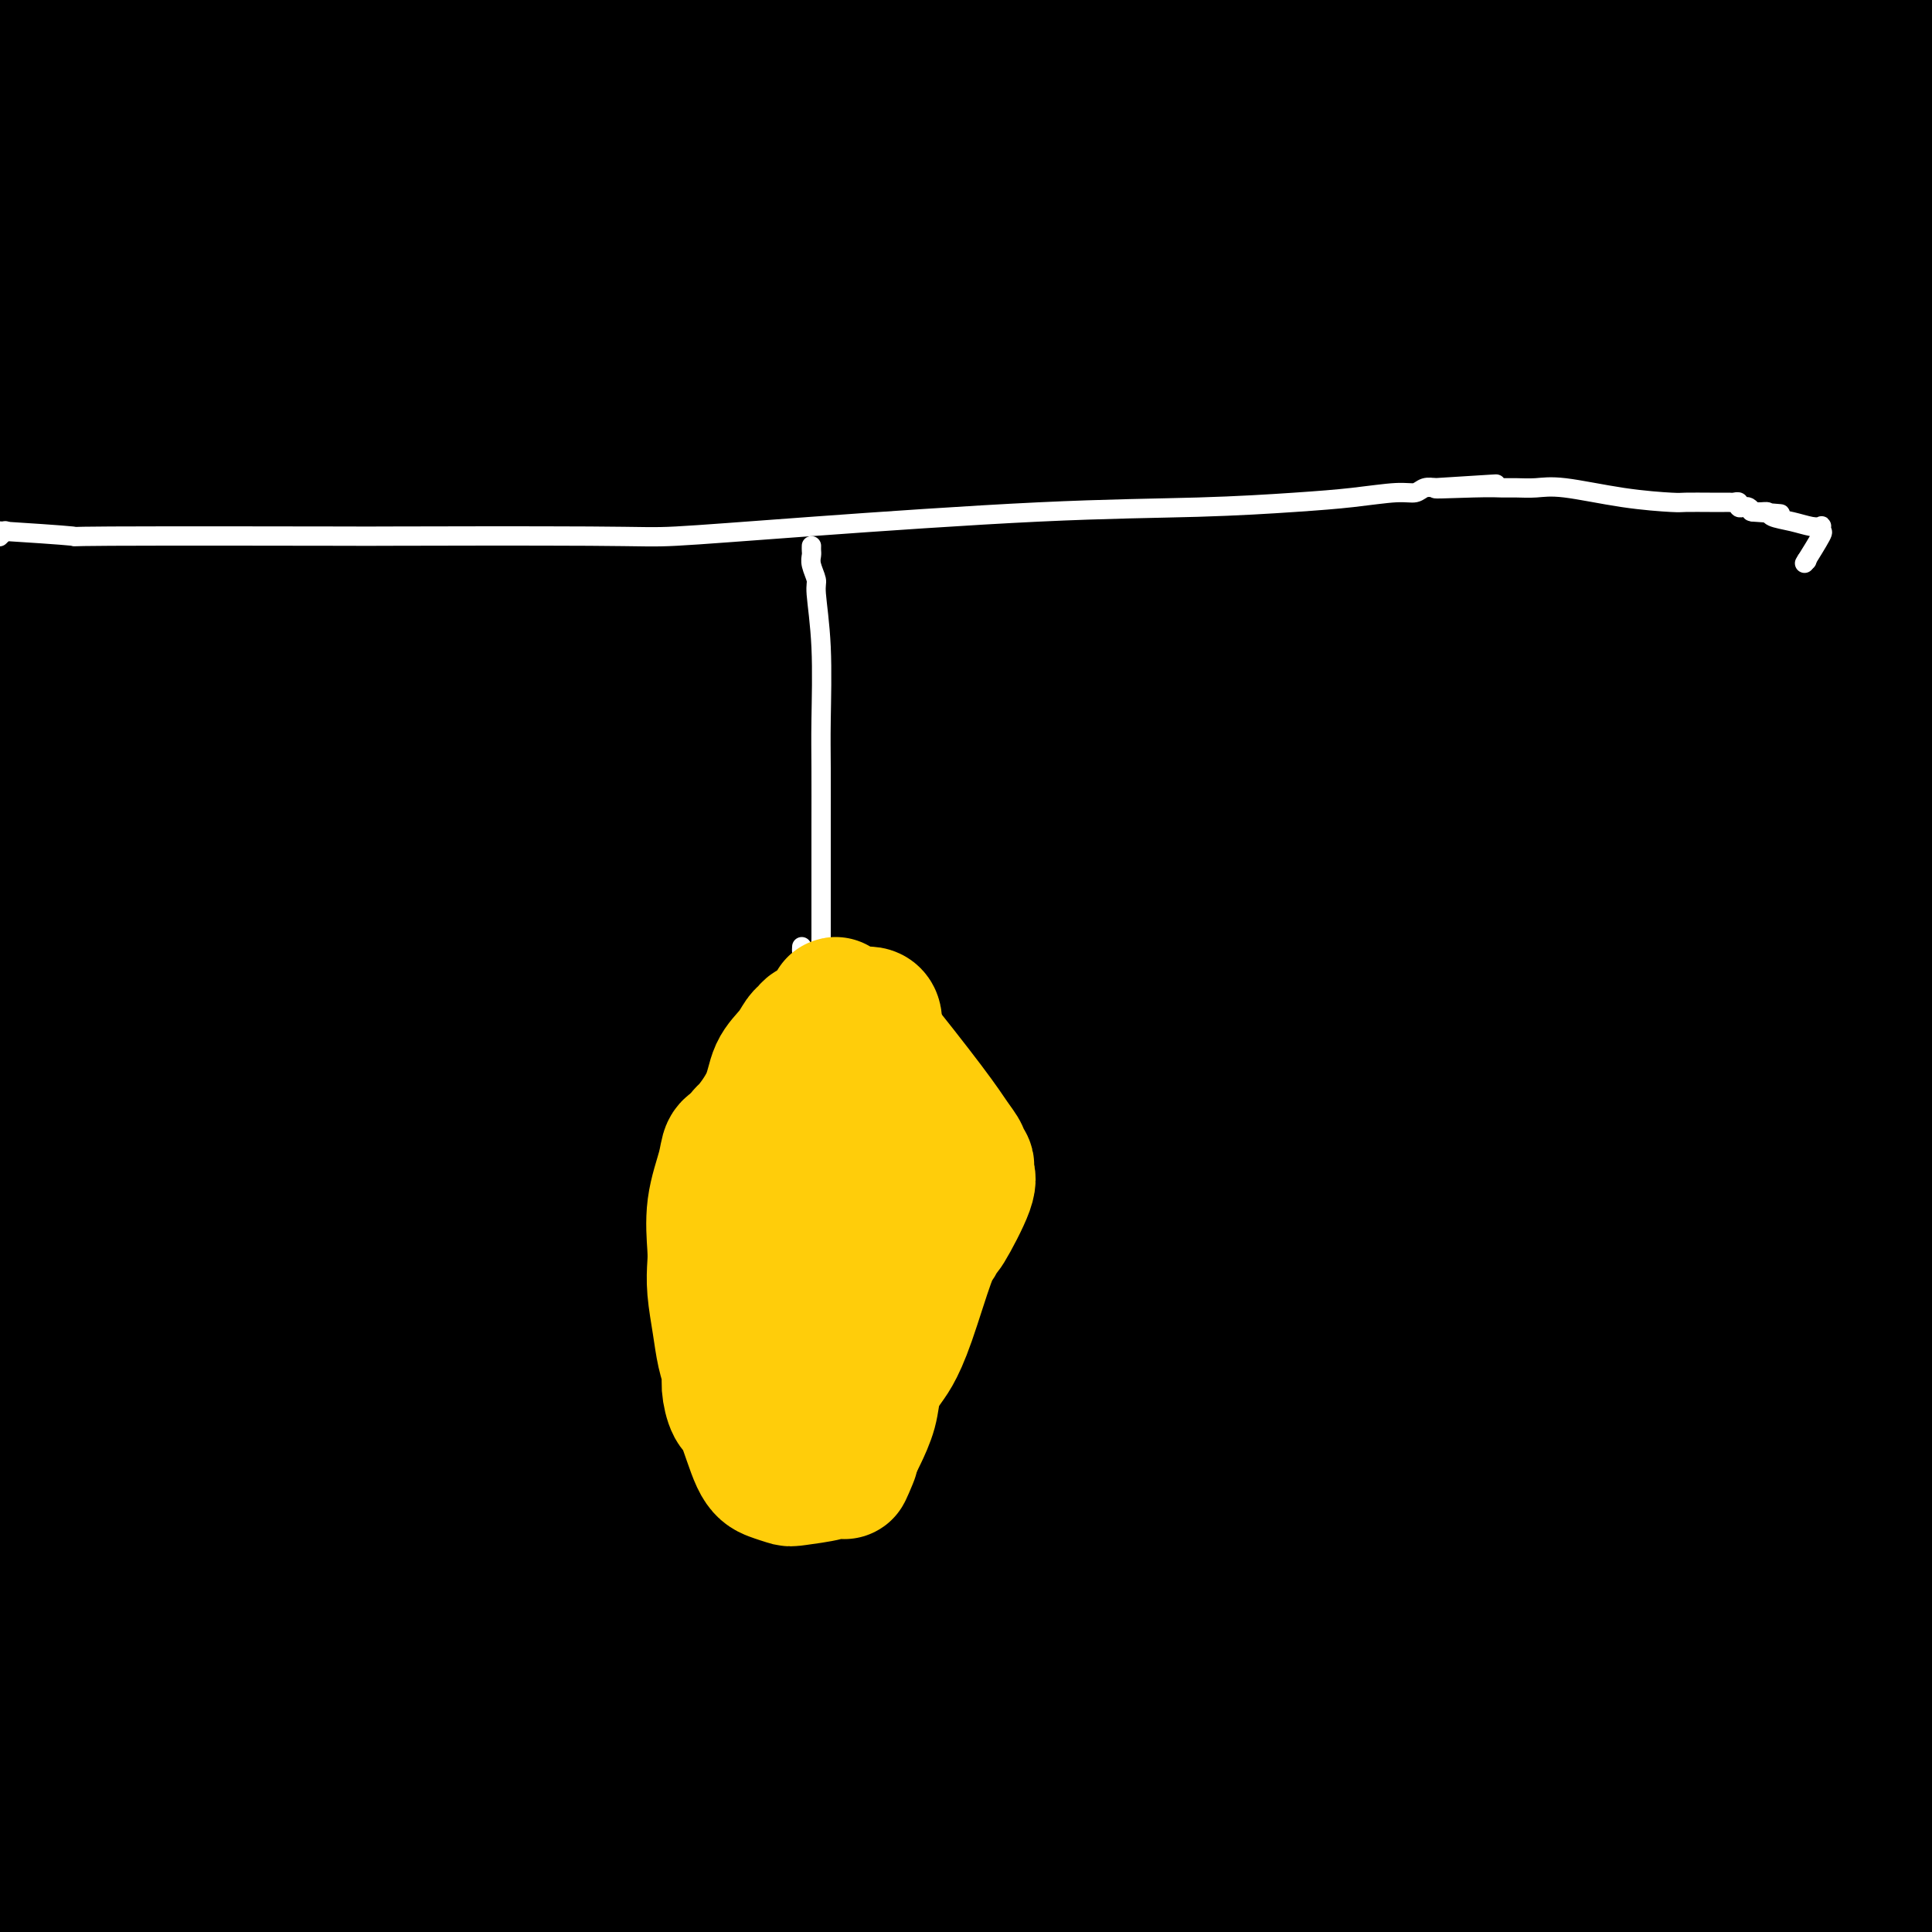 <svg viewBox='0 0 400 400' version='1.1' xmlns='http://www.w3.org/2000/svg' xmlns:xlink='http://www.w3.org/1999/xlink'><rect x="0" y="0" width="400" height="400" fill="#808080" stroke="none"/><g fill='none' stroke='#000000' stroke-width='4' stroke-linecap='round' stroke-linejoin='round'><path d='M2,135c0.333,0.000 0.666,0.000 1,0c0.334,-0.000 0.668,-0.000 1,0c0.332,0.000 0.661,0.000 1,0c0.339,-0.000 0.687,-0.000 1,0c0.313,0.000 0.592,0.000 1,0c0.408,-0.000 0.945,-0.000 2,0c1.055,0.000 2.628,0.000 4,0c1.372,-0.000 2.543,-0.000 4,0c1.457,0.000 3.202,0.000 5,0c1.798,-0.000 3.651,-0.000 5,0c1.349,0.000 2.196,0.000 4,0c1.804,-0.000 4.565,-0.000 9,0c4.435,0.000 10.544,0.000 14,0c3.456,-0.000 4.258,-0.000 8,0c3.742,0.000 10.422,0.001 16,0c5.578,-0.001 10.053,-0.003 14,0c3.947,0.003 7.367,0.012 13,0c5.633,-0.012 13.479,-0.044 17,0c3.521,0.044 2.717,0.166 6,0c3.283,-0.166 10.652,-0.619 15,-1c4.348,-0.381 5.674,-0.691 7,-1'/><path d='M150,133c24.222,-0.309 10.776,-0.082 10,0c-0.776,0.082 11.118,0.019 17,0c5.882,-0.019 5.754,0.007 7,0c1.246,-0.007 3.868,-0.047 5,0c1.132,0.047 0.774,0.182 4,0c3.226,-0.182 10.036,-0.680 15,-1c4.964,-0.320 8.081,-0.463 13,-1c4.919,-0.537 11.639,-1.467 17,-2c5.361,-0.533 9.363,-0.668 12,-1c2.637,-0.332 3.908,-0.859 5,-1c1.092,-0.141 2.004,0.106 5,0c2.996,-0.106 8.078,-0.564 11,-1c2.922,-0.436 3.686,-0.849 5,-1c1.314,-0.151 3.177,-0.041 4,0c0.823,0.041 0.606,0.011 1,0c0.394,-0.011 1.398,-0.003 2,0c0.602,0.003 0.801,0.002 1,0'/><path d='M284,125c14.197,-1.238 4.188,-0.332 1,0c-3.188,0.332 0.445,0.090 3,0c2.555,-0.090 4.030,-0.028 5,0c0.970,0.028 1.433,0.021 2,0c0.567,-0.021 1.237,-0.058 2,0c0.763,0.058 1.617,0.211 3,0c1.383,-0.211 3.294,-0.786 5,-1c1.706,-0.214 3.207,-0.068 5,0c1.793,0.068 3.876,0.059 5,0c1.124,-0.059 1.287,-0.167 2,0c0.713,0.167 1.976,0.608 3,1c1.024,0.392 1.811,0.735 4,1c2.189,0.265 5.782,0.453 8,1c2.218,0.547 3.060,1.452 4,2c0.940,0.548 1.977,0.738 3,1c1.023,0.262 2.030,0.595 3,1c0.970,0.405 1.901,0.882 3,1c1.099,0.118 2.367,-0.123 4,0c1.633,0.123 3.632,0.610 5,1c1.368,0.390 2.105,0.683 3,1c0.895,0.317 1.947,0.659 3,1'/><path d='M360,135c7.311,1.714 3.088,0.498 2,0c-1.088,-0.498 0.959,-0.278 2,0c1.041,0.278 1.077,0.614 2,1c0.923,0.386 2.734,0.822 4,1c1.266,0.178 1.988,0.100 3,0c1.012,-0.100 2.312,-0.220 3,0c0.688,0.220 0.762,0.781 1,1c0.238,0.219 0.641,0.097 1,0c0.359,-0.097 0.674,-0.170 1,0c0.326,0.170 0.663,0.581 1,1c0.337,0.419 0.672,0.844 1,1c0.328,0.156 0.648,0.042 1,0c0.352,-0.042 0.737,-0.011 1,0c0.263,0.011 0.403,0.003 1,0c0.597,-0.003 1.651,-0.001 2,0c0.349,0.001 -0.008,0.000 0,0c0.008,-0.000 0.381,-0.000 1,0c0.619,0.000 1.486,0.000 2,0c0.514,-0.000 0.677,-0.000 1,0c0.323,0.000 0.807,0.000 1,0c0.193,-0.000 0.097,-0.000 0,0'/><path d='M391,140c5.204,0.774 2.715,0.207 2,0c-0.715,-0.207 0.344,-0.056 1,0c0.656,0.056 0.907,0.015 1,0c0.093,-0.015 0.026,-0.004 0,0c-0.026,0.004 -0.013,0.002 0,0'/><path d='M143,135c-0.002,0.544 -0.004,1.087 0,1c0.004,-0.087 0.015,-0.805 0,0c-0.015,0.805 -0.057,3.134 0,4c0.057,0.866 0.211,0.269 0,1c-0.211,0.731 -0.789,2.790 -1,4c-0.211,1.210 -0.057,1.570 0,2c0.057,0.430 0.015,0.930 0,2c-0.015,1.070 -0.004,2.708 0,4c0.004,1.292 0.001,2.237 0,3c-0.001,0.763 0.001,1.346 0,2c-0.001,0.654 -0.003,1.381 0,2c0.003,0.619 0.011,1.132 0,2c-0.011,0.868 -0.042,2.092 0,3c0.042,0.908 0.155,1.501 0,2c-0.155,0.499 -0.580,0.904 -1,2c-0.420,1.096 -0.834,2.885 -1,4c-0.166,1.115 -0.083,1.558 0,2'/><path d='M140,175c-0.464,6.399 -0.125,2.397 0,1c0.125,-1.397 0.034,-0.190 0,1c-0.034,1.190 -0.013,2.361 0,3c0.013,0.639 0.018,0.744 0,1c-0.018,0.256 -0.057,0.663 0,1c0.057,0.337 0.211,0.605 0,1c-0.211,0.395 -0.788,0.919 -1,1c-0.212,0.081 -0.061,-0.280 0,0c0.061,0.280 0.030,1.200 0,2c-0.030,0.800 -0.061,1.480 0,2c0.061,0.520 0.212,0.882 0,1c-0.212,0.118 -0.789,-0.007 -1,0c-0.211,0.007 -0.057,0.146 0,0c0.057,-0.146 0.015,-0.578 0,-1c-0.015,-0.422 -0.004,-0.835 0,-1c0.004,-0.165 0.002,-0.083 0,0'/></g>
<g fill='none' stroke='#000000' stroke-width='28' stroke-linecap='round' stroke-linejoin='round'><path d='M335,307c-0.622,-1.641 -1.244,-3.282 -2,-4c-0.756,-0.718 -1.647,-0.514 -2,-1c-0.353,-0.486 -0.169,-1.662 -3,-1c-2.831,0.662 -8.677,3.162 -10,4c-1.323,0.838 1.878,0.013 -12,7c-13.878,6.987 -44.834,21.785 -75,34c-30.166,12.215 -59.542,21.848 -85,28c-25.458,6.152 -46.998,8.822 -62,10c-15.002,1.178 -23.465,0.863 -31,1c-7.535,0.137 -14.143,0.724 -14,0c0.143,-0.724 7.038,-2.761 -1,0c-8.038,2.761 -31.010,10.320 15,-6c46.010,-16.320 161.003,-56.520 244,-88c82.997,-31.480 133.999,-54.240 185,-77'/><path d='M64,329c13.500,-5.167 27.000,-10.333 0,0c-27.000,10.333 -94.500,36.167 -162,62'/><path d='M200,118c-11.000,10.167 -22.000,20.333 0,0c22.000,-20.333 77.000,-71.167 132,-122'/><path d='M284,18c25.583,-19.250 51.167,-38.500 0,0c-51.167,38.500 -179.083,134.750 -307,231'/><path d='M23,244c-13.709,9.936 -27.418,19.871 0,0c27.418,-19.871 95.964,-69.550 125,-91c29.036,-21.450 18.562,-14.673 16,-15c-2.562,-0.327 2.787,-7.758 -27,6c-29.787,13.758 -94.712,48.704 -120,62c-25.288,13.296 -10.939,4.942 -10,13c0.939,8.058 -11.530,32.529 -24,57'/><path d='M49,271c-21.391,10.370 -42.782,20.740 0,0c42.782,-20.740 149.738,-72.589 191,-94c41.262,-21.411 16.830,-12.384 8,-9c-8.830,3.384 -2.057,1.123 -2,0c0.057,-1.123 -6.600,-1.110 -51,37c-44.400,38.110 -126.543,114.317 -168,156c-41.457,41.683 -42.229,48.841 -43,56'/><path d='M58,333c-0.583,0.506 -1.167,1.012 0,0c1.167,-1.012 4.083,-3.542 -1,-4c-5.083,-0.458 -18.167,1.155 -31,10c-12.833,8.845 -25.417,24.923 -38,41'/><path d='M118,337c-12.644,6.950 -25.288,13.900 0,0c25.288,-13.900 88.509,-48.649 114,-65c25.491,-16.351 13.254,-14.304 8,-15c-5.254,-0.696 -3.523,-4.134 -16,-2c-12.477,2.134 -39.162,9.840 -53,18c-13.838,8.160 -14.828,16.772 -17,23c-2.172,6.228 -5.527,10.071 -7,11c-1.473,0.929 -1.063,-1.054 -2,-3c-0.937,-1.946 -3.222,-3.853 14,-24c17.222,-20.147 53.949,-58.533 71,-76c17.051,-17.467 14.424,-14.013 1,-17c-13.424,-2.987 -37.647,-12.414 -58,-15c-20.353,-2.586 -36.837,1.668 -51,7c-14.163,5.332 -26.005,11.743 -49,27c-22.995,15.257 -57.141,39.359 -72,49c-14.859,9.641 -10.429,4.820 -6,0'/><path d='M2,240c-18.897,11.564 -37.795,23.129 0,0c37.795,-23.129 132.281,-80.951 173,-104c40.719,-23.049 27.670,-11.326 24,-9c-3.670,2.326 2.039,-4.745 -7,5c-9.039,9.745 -32.825,36.306 -47,57c-14.175,20.694 -18.740,35.521 -22,44c-3.260,8.479 -5.214,10.608 -7,12c-1.786,1.392 -3.406,2.045 0,1c3.406,-1.045 11.836,-3.788 29,-9c17.164,-5.212 43.063,-12.894 57,-17c13.937,-4.106 15.911,-4.637 1,-1c-14.911,3.637 -46.707,11.441 -76,25c-29.293,13.559 -56.084,32.874 -83,54c-26.916,21.126 -53.958,44.063 -81,67'/><path d='M1,344c-7.835,2.011 -15.670,4.022 0,0c15.670,-4.022 54.844,-14.076 71,-18c16.156,-3.924 9.295,-1.718 7,0c-2.295,1.718 -0.024,2.949 1,3c1.024,0.051 0.801,-1.077 0,-3c-0.801,-1.923 -2.182,-4.642 -2,-5c0.182,-0.358 1.925,1.646 -3,-6c-4.925,-7.646 -16.518,-24.943 -22,-31c-5.482,-6.057 -4.852,-0.873 -14,-21c-9.148,-20.127 -28.074,-65.563 -47,-111'/><path d='M7,304c-0.533,-8.844 -1.067,-17.689 0,0c1.067,17.689 3.733,61.911 5,91c1.267,29.089 1.133,43.044 1,57'/><path d='M6,153c-1.298,-7.321 -2.595,-14.643 0,0c2.595,14.643 9.083,51.250 12,91c2.917,39.750 2.262,82.643 0,115c-2.262,32.357 -6.131,54.179 -10,76'/><path d='M15,78c-0.403,0.377 -0.806,0.754 0,0c0.806,-0.754 2.821,-2.638 4,-2c1.179,0.638 1.522,3.800 1,0c-0.522,-3.800 -1.910,-14.562 2,18c3.910,32.562 13.117,108.446 17,170c3.883,61.554 2.441,108.777 1,156'/><path d='M0,188c-2.101,-8.214 -4.202,-16.429 0,0c4.202,16.429 14.708,57.500 22,98c7.292,40.500 11.369,80.429 13,110c1.631,29.571 0.815,48.786 0,68'/><path d='M4,23c-0.168,0.370 -0.336,0.741 0,0c0.336,-0.741 1.177,-2.593 2,-5c0.823,-2.407 1.629,-5.370 2,-7c0.371,-1.630 0.309,-1.929 0,-1c-0.309,0.929 -0.864,3.085 -2,1c-1.136,-2.085 -2.851,-8.409 -4,12c-1.149,20.409 -1.731,67.553 -2,103c-0.269,35.447 -0.226,59.197 0,89c0.226,29.803 0.636,65.658 0,93c-0.636,27.342 -2.318,46.171 -4,65'/><path d='M3,327c-0.312,-1.863 -0.624,-3.727 0,0c0.624,3.727 2.183,13.043 3,24c0.817,10.957 0.893,23.555 1,30c0.107,6.445 0.247,6.736 0,4c-0.247,-2.736 -0.880,-8.499 -1,-6c-0.120,2.499 0.272,13.261 -2,-10c-2.272,-23.261 -7.207,-80.544 -3,-140c4.207,-59.456 17.556,-121.084 25,-160c7.444,-38.916 8.984,-55.119 10,-68c1.016,-12.881 1.508,-22.441 2,-32'/><path d='M39,149c-0.566,-10.607 -1.132,-21.213 0,0c1.132,21.213 3.961,74.247 5,109c1.039,34.753 0.288,51.227 0,65c-0.288,13.773 -0.114,24.845 0,30c0.114,5.155 0.169,4.392 0,4c-0.169,-0.392 -0.561,-0.414 -1,-1c-0.439,-0.586 -0.926,-1.735 -3,-9c-2.074,-7.265 -5.735,-20.647 -14,-54c-8.265,-33.353 -21.132,-86.676 -34,-140'/><path d='M40,216c-0.004,-1.077 -0.008,-2.154 0,0c0.008,2.154 0.026,7.538 0,23c-0.026,15.462 -0.098,41.001 0,51c0.098,9.999 0.366,4.458 0,6c-0.366,1.542 -1.365,10.166 -2,14c-0.635,3.834 -0.904,2.878 -1,2c-0.096,-0.878 -0.017,-1.677 0,-4c0.017,-2.323 -0.026,-6.169 0,-11c0.026,-4.831 0.122,-10.647 -6,-37c-6.122,-26.353 -18.464,-73.244 -25,-109c-6.536,-35.756 -7.268,-60.378 -8,-85'/><path d='M24,176c-1.601,-12.565 -3.202,-25.131 0,0c3.202,25.131 11.208,87.958 16,132c4.792,44.042 6.369,69.298 8,88c1.631,18.702 3.315,30.851 5,43'/><path d='M21,254c1.029,10.016 2.059,20.032 0,0c-2.059,-20.032 -7.206,-70.111 -9,-105c-1.794,-34.889 -0.233,-54.589 0,-72c0.233,-17.411 -0.860,-32.534 0,-46c0.860,-13.466 3.674,-25.276 5,-31c1.326,-5.724 1.163,-5.362 1,-5'/><path d='M11,43c0.426,-1.615 0.852,-3.230 0,0c-0.852,3.230 -2.983,11.304 -4,16c-1.017,4.696 -0.919,6.012 -1,7c-0.081,0.988 -0.341,1.646 0,0c0.341,-1.646 1.284,-5.597 2,-14c0.716,-8.403 1.205,-21.258 5,-39c3.795,-17.742 10.898,-40.371 18,-63'/><path d='M144,60c-1.289,-8.945 -2.578,-17.891 0,0c2.578,17.891 9.021,62.617 12,85c2.979,22.383 2.492,22.421 1,30c-1.492,7.579 -3.990,22.699 -8,31c-4.010,8.301 -9.534,9.781 -14,11c-4.466,1.219 -7.875,2.175 -10,3c-2.125,0.825 -2.966,1.519 -9,0c-6.034,-1.519 -17.260,-5.250 -21,-6c-3.740,-0.750 0.006,1.481 -8,-6c-8.006,-7.481 -27.765,-24.675 -40,-45c-12.235,-20.325 -16.948,-43.780 -20,-60c-3.052,-16.220 -4.443,-25.206 -5,-45c-0.557,-19.794 -0.278,-50.397 0,-81'/><path d='M193,0c-7.199,-5.840 -14.397,-11.680 0,0c14.397,11.680 50.391,40.881 68,58c17.609,17.119 16.835,22.156 17,26c0.165,3.844 1.270,6.494 2,8c0.730,1.506 1.085,1.868 0,2c-1.085,0.132 -3.610,0.035 -19,0c-15.390,-0.035 -43.643,-0.010 -86,0c-42.357,0.010 -98.816,0.003 -144,0c-45.184,-0.003 -79.092,-0.001 -113,0'/><path d='M71,30c-8.089,0.756 -16.178,1.511 0,0c16.178,-1.511 56.622,-5.289 102,-13c45.378,-7.711 95.689,-19.356 146,-31'/><path d='M111,4c-0.895,-0.260 -1.789,-0.520 0,0c1.789,0.520 6.263,1.820 13,5c6.737,3.180 15.737,8.241 64,13c48.263,4.759 135.789,9.217 201,8c65.211,-1.217 108.105,-8.108 151,-15'/><path d='M173,50c25.833,-3.750 51.667,-7.500 0,0c-51.667,7.500 -180.833,26.250 -310,45'/><path d='M120,60c-18.711,1.311 -37.422,2.622 0,0c37.422,-2.622 130.978,-9.178 192,-12c61.022,-2.822 89.511,-1.911 118,-1'/><path d='M373,48c1.738,0.804 3.476,1.607 0,0c-3.476,-1.607 -12.167,-5.625 -68,0c-55.833,5.625 -158.810,20.893 -236,30c-77.190,9.107 -128.595,12.054 -180,15'/><path d='M70,52c-8.792,0.269 -17.584,0.538 0,0c17.584,-0.538 61.544,-1.882 104,0c42.456,1.882 83.407,6.991 99,9c15.593,2.009 5.828,0.917 3,1c-2.828,0.083 1.279,1.340 2,2c0.721,0.660 -1.946,0.723 -3,1c-1.054,0.277 -0.497,0.768 -9,0c-8.503,-0.768 -26.067,-2.794 -57,-8c-30.933,-5.206 -75.233,-13.591 -109,-22c-33.767,-8.409 -56.999,-16.842 -69,-22c-12.001,-5.158 -12.769,-7.043 -14,-8c-1.231,-0.957 -2.923,-0.988 0,-2c2.923,-1.012 10.462,-3.006 18,-5'/><path d='M251,23c19.844,-6.822 39.689,-13.644 0,0c-39.689,13.644 -138.911,47.756 -214,69c-75.089,21.244 -126.044,29.622 -177,38'/><path d='M23,74c-1.200,0.200 -2.400,0.400 0,0c2.400,-0.400 8.400,-1.400 -3,0c-11.400,1.400 -40.200,5.200 -69,9'/><path d='M102,71c-12.511,4.203 -25.022,8.407 0,0c25.022,-8.407 87.577,-29.423 125,-40c37.423,-10.577 49.714,-10.715 55,-11c5.286,-0.285 3.566,-0.718 3,-1c-0.566,-0.282 0.020,-0.412 0,1c-0.020,1.412 -0.648,4.365 -2,8c-1.352,3.635 -3.429,7.950 -4,11c-0.571,3.050 0.365,4.833 1,7c0.635,2.167 0.970,4.717 2,6c1.030,1.283 2.756,1.299 2,1c-0.756,-0.299 -3.993,-0.914 -4,0c-0.007,0.914 3.214,3.359 -13,-1c-16.214,-4.359 -51.865,-15.520 -81,-24c-29.135,-8.480 -51.753,-14.280 -64,-19c-12.247,-4.720 -14.124,-8.360 -16,-12'/><path d='M128,14c-0.421,-0.528 -0.841,-1.056 0,0c0.841,1.056 2.945,3.696 5,7c2.055,3.304 4.063,7.272 11,11c6.937,3.728 18.804,7.217 26,9c7.196,1.783 9.723,1.859 14,1c4.277,-0.859 10.305,-2.654 14,-9c3.695,-6.346 5.056,-17.242 4,-24c-1.056,-6.758 -4.528,-9.379 -8,-12'/><path d='M90,11c3.654,-1.896 7.307,-3.793 0,0c-7.307,3.793 -25.575,13.274 -35,18c-9.425,4.726 -10.008,4.697 -11,5c-0.992,0.303 -2.393,0.938 -3,1c-0.607,0.062 -0.419,-0.449 0,-1c0.419,-0.551 1.070,-1.142 8,-3c6.930,-1.858 20.138,-4.981 41,-10c20.862,-5.019 49.379,-11.933 76,-15c26.621,-3.067 51.347,-2.288 65,-2c13.653,0.288 16.232,0.086 19,0c2.768,-0.086 5.724,-0.056 6,0c0.276,0.056 -2.130,0.138 -2,0c0.130,-0.138 2.795,-0.495 -5,2c-7.795,2.495 -26.051,7.841 -36,10c-9.949,2.159 -11.593,1.129 -18,1c-6.407,-0.129 -17.578,0.643 -24,1c-6.422,0.357 -8.095,0.300 -16,1c-7.905,0.700 -22.041,2.157 -31,3c-8.959,0.843 -12.742,1.071 -18,0c-5.258,-1.071 -11.993,-3.442 -16,-5c-4.007,-1.558 -5.288,-2.302 -6,-3c-0.712,-0.698 -0.856,-1.349 -1,-2'/><path d='M83,12c-3.730,-1.671 -1.554,-0.848 -1,-1c0.554,-0.152 -0.512,-1.278 0,-2c0.512,-0.722 2.603,-1.040 6,-2c3.397,-0.960 8.101,-2.562 11,-3c2.899,-0.438 3.993,0.289 7,0c3.007,-0.289 7.927,-1.594 22,1c14.073,2.594 37.298,9.087 50,12c12.702,2.913 14.880,2.245 16,2c1.120,-0.245 1.184,-0.066 1,0c-0.184,0.066 -0.614,0.019 -4,0c-3.386,-0.019 -9.729,-0.009 -19,-1c-9.271,-0.991 -21.469,-2.984 -28,-4c-6.531,-1.016 -7.394,-1.057 -14,-2c-6.606,-0.943 -18.956,-2.789 -27,-4c-8.044,-1.211 -11.781,-1.788 -18,-2c-6.219,-0.212 -14.921,-0.060 -23,0c-8.079,0.060 -15.535,0.027 -22,0c-6.465,-0.027 -11.939,-0.048 -15,0c-3.061,0.048 -3.709,0.167 -4,0c-0.291,-0.167 -0.226,-0.619 0,-1c0.226,-0.381 0.613,-0.690 1,-1'/><path d='M22,4c-7.978,-0.444 3.578,-0.556 12,-2c8.422,-1.444 13.711,-4.222 19,-7'/><path d='M268,7c-1.428,-1.554 -2.857,-3.108 0,0c2.857,3.108 9.999,10.878 22,18c12.001,7.122 28.861,13.596 39,19c10.139,5.404 13.557,9.739 17,12c3.443,2.261 6.912,2.450 10,3c3.088,0.550 5.794,1.463 7,2c1.206,0.537 0.911,0.700 1,0c0.089,-0.700 0.563,-2.263 1,-4c0.437,-1.737 0.838,-3.647 1,-5c0.162,-1.353 0.086,-2.150 0,-6c-0.086,-3.850 -0.181,-10.754 1,-17c1.181,-6.246 3.640,-11.834 6,-17c2.360,-5.166 4.622,-9.909 6,-12c1.378,-2.091 1.872,-1.529 2,-1c0.128,0.529 -0.108,1.026 0,1c0.108,-0.026 0.562,-0.573 0,4c-0.562,4.573 -2.140,14.267 -1,26c1.140,11.733 4.999,25.505 9,36c4.001,10.495 8.143,17.713 10,21c1.857,3.287 1.428,2.644 1,2'/><path d='M395,79c7.200,3.244 14.400,6.489 0,0c-14.400,-6.489 -50.400,-22.711 -92,-40c-41.600,-17.289 -88.800,-35.644 -136,-54'/><path d='M291,1c0.947,-0.194 1.893,-0.388 0,0c-1.893,0.388 -6.627,1.358 -10,2c-3.373,0.642 -5.385,0.957 -6,1c-0.615,0.043 0.168,-0.185 0,0c-0.168,0.185 -1.286,0.781 0,2c1.286,1.219 4.975,3.059 11,5c6.025,1.941 14.387,3.984 25,5c10.613,1.016 23.478,1.007 30,1c6.522,-0.007 6.700,-0.011 11,0c4.300,0.011 12.721,0.039 20,0c7.279,-0.039 13.415,-0.144 17,-1c3.585,-0.856 4.619,-2.461 6,-3c1.381,-0.539 3.109,-0.011 4,0c0.891,0.011 0.946,-0.494 1,-1'/><path d='M398,12c0.102,-0.186 0.203,-0.373 0,0c-0.203,0.373 -0.711,1.305 -5,3c-4.289,1.695 -12.358,4.153 -18,6c-5.642,1.847 -8.856,3.082 -14,4c-5.144,0.918 -12.217,1.517 -18,2c-5.783,0.483 -10.277,0.849 -14,1c-3.723,0.151 -6.677,0.086 -9,0c-2.323,-0.086 -4.016,-0.193 -5,0c-0.984,0.193 -1.261,0.686 -1,-2c0.261,-2.686 1.059,-8.551 3,-12c1.941,-3.449 5.026,-4.482 6,-5c0.974,-0.518 -0.163,-0.522 3,-1c3.163,-0.478 10.627,-1.432 16,-2c5.373,-0.568 8.654,-0.751 15,0c6.346,0.751 15.755,2.436 21,4c5.245,1.564 6.325,3.007 7,4c0.675,0.993 0.944,1.536 1,2c0.056,0.464 -0.101,0.848 0,1c0.101,0.152 0.460,0.072 -1,0c-1.460,-0.072 -4.739,-0.135 -8,0c-3.261,0.135 -6.503,0.467 -10,0c-3.497,-0.467 -7.248,-1.734 -11,-3'/><path d='M356,14c-6.671,-0.821 -8.349,-1.374 -10,-2c-1.651,-0.626 -3.274,-1.325 -4,-2c-0.726,-0.675 -0.555,-1.325 -1,-2c-0.445,-0.675 -1.504,-1.374 -2,-2c-0.496,-0.626 -0.427,-1.179 0,-3c0.427,-1.821 1.214,-4.911 2,-8'/><path d='M362,7c-0.944,-3.585 -1.888,-7.170 0,0c1.888,7.170 6.607,25.094 9,32c2.393,6.906 2.458,2.794 5,7c2.542,4.206 7.559,16.730 10,24c2.441,7.270 2.306,9.287 2,13c-0.306,3.713 -0.784,9.124 -3,16c-2.216,6.876 -6.169,15.217 -10,20c-3.831,4.783 -7.538,6.007 -9,8c-1.462,1.993 -0.678,4.754 0,0c0.678,-4.754 1.251,-17.022 0,4c-1.251,21.022 -4.325,75.336 -7,106c-2.675,30.664 -4.951,37.679 -11,57c-6.049,19.321 -15.871,50.949 -22,72c-6.129,21.051 -8.564,31.526 -11,42'/><path d='M318,350c0.288,8.888 0.576,17.777 0,0c-0.576,-17.777 -2.018,-62.218 -6,-113c-3.982,-50.782 -10.506,-107.903 -15,-151c-4.494,-43.097 -6.958,-72.168 -8,-83c-1.042,-10.832 -0.660,-3.425 -1,-4c-0.340,-0.575 -1.400,-9.134 0,6c1.400,15.134 5.262,53.959 17,123c11.738,69.041 31.354,168.297 43,241c11.646,72.703 15.323,118.851 19,165'/><path d='M243,331c7.500,18.212 15.001,36.424 0,0c-15.001,-36.424 -52.503,-127.485 -75,-183c-22.497,-55.515 -29.987,-75.484 -35,-87c-5.013,-11.516 -7.547,-14.579 -9,-16c-1.453,-1.421 -1.823,-1.198 -3,-1c-1.177,0.198 -3.161,0.373 -2,13c1.161,12.627 5.466,37.707 12,79c6.534,41.293 15.295,98.798 19,155c3.705,56.202 2.352,111.101 1,166'/><path d='M38,159c3.148,6.796 6.297,13.592 0,0c-6.297,-13.592 -22.039,-47.572 -29,-61c-6.961,-13.428 -5.142,-6.302 -5,-6c0.142,0.302 -1.395,-6.218 0,4c1.395,10.218 5.722,37.174 13,78c7.278,40.826 17.508,95.522 27,147c9.492,51.478 18.246,99.739 27,148'/><path d='M15,391c2.833,9.833 5.667,19.667 0,0c-5.667,-19.667 -19.833,-68.833 -34,-118'/><path d='M24,258c-2.908,-6.352 -5.816,-12.704 0,0c5.816,12.704 20.355,44.466 27,57c6.645,12.534 5.397,5.842 6,10c0.603,4.158 3.058,19.166 4,25c0.942,5.834 0.372,2.494 0,2c-0.372,-0.494 -0.547,1.857 -1,3c-0.453,1.143 -1.183,1.079 -1,1c0.183,-0.079 1.278,-0.174 1,0c-0.278,0.174 -1.931,0.618 6,0c7.931,-0.618 25.444,-2.296 48,-3c22.556,-0.704 50.155,-0.434 68,0c17.845,0.434 25.934,1.031 31,2c5.066,0.969 7.107,2.308 8,3c0.893,0.692 0.636,0.735 1,1c0.364,0.265 1.347,0.750 -1,1c-2.347,0.250 -8.026,0.263 -12,0c-3.974,-0.263 -6.244,-0.803 -24,-1c-17.756,-0.197 -50.996,-0.053 -68,0c-17.004,0.053 -17.770,0.014 -25,0c-7.230,-0.014 -20.923,-0.004 -29,0c-8.077,0.004 -10.539,0.002 -13,0'/><path d='M50,359c-32.174,0.713 -27.110,1.995 -28,3c-0.890,1.005 -7.735,1.733 -11,2c-3.265,0.267 -2.950,0.074 -3,0c-0.050,-0.074 -0.466,-0.027 0,0c0.466,0.027 1.815,0.034 4,0c2.185,-0.034 5.206,-0.110 19,1c13.794,1.110 38.362,3.405 67,7c28.638,3.595 61.346,8.490 93,13c31.654,4.510 62.252,8.637 71,10c8.748,1.363 -4.356,-0.037 -2,0c2.356,0.037 20.173,1.510 -8,-1c-28.173,-2.510 -102.335,-9.003 -178,-12c-75.665,-2.997 -152.832,-2.499 -230,-2'/><path d='M35,391c-7.917,-0.833 -15.833,-1.667 0,0c15.833,1.667 55.417,5.833 95,10'/><path d='M388,364c12.004,0.565 24.008,1.130 0,0c-24.008,-1.130 -84.028,-3.956 -114,-5c-29.972,-1.044 -29.897,-0.305 -41,0c-11.103,0.305 -33.383,0.177 -46,0c-12.617,-0.177 -15.571,-0.405 -19,0c-3.429,0.405 -7.335,1.441 -9,2c-1.665,0.559 -1.090,0.640 -1,1c0.090,0.360 -0.305,1.000 1,2c1.305,1.000 4.308,2.361 14,4c9.692,1.639 26.071,3.557 62,7c35.929,3.443 91.408,8.412 130,11c38.592,2.588 60.296,2.794 82,3'/><path d='M303,354c6.399,0.703 12.798,1.406 0,0c-12.798,-1.406 -44.792,-4.922 -63,-7c-18.208,-2.078 -22.631,-2.719 -26,-3c-3.369,-0.281 -5.686,-0.203 -6,0c-0.314,0.203 1.374,0.529 12,3c10.626,2.471 30.188,7.085 56,12c25.812,4.915 57.872,10.131 78,13c20.128,2.869 28.322,3.391 34,4c5.678,0.609 8.839,1.304 12,2'/><path d='M398,378c1.609,-0.001 3.217,-0.001 0,0c-3.217,0.001 -11.260,0.004 -23,0c-11.740,-0.004 -27.176,-0.015 -63,0c-35.824,0.015 -92.038,0.057 -118,0c-25.962,-0.057 -21.674,-0.211 -27,0c-5.326,0.211 -20.265,0.787 -28,1c-7.735,0.213 -8.265,0.062 -9,0c-0.735,-0.062 -1.675,-0.035 -2,0c-0.325,0.035 -0.036,0.078 3,0c3.036,-0.078 8.820,-0.275 15,0c6.180,0.275 12.757,1.024 27,2c14.243,0.976 36.150,2.181 56,5c19.850,2.819 37.641,7.253 48,9c10.359,1.747 13.286,0.807 21,1c7.714,0.193 20.213,1.519 26,2c5.787,0.481 4.860,0.118 5,0c0.140,-0.118 1.347,0.008 2,0c0.653,-0.008 0.752,-0.151 1,0c0.248,0.151 0.644,0.597 -1,0c-1.644,-0.597 -5.327,-2.238 -10,-3c-4.673,-0.762 -10.335,-0.646 -16,-1c-5.665,-0.354 -11.332,-1.177 -17,-2'/><path d='M288,392c-10.270,-1.095 -13.946,-0.831 -17,-1c-3.054,-0.169 -5.487,-0.770 -7,-1c-1.513,-0.230 -2.107,-0.089 -2,0c0.107,0.089 0.915,0.127 2,0c1.085,-0.127 2.446,-0.419 6,0c3.554,0.419 9.301,1.548 26,4c16.699,2.452 44.349,6.226 72,10'/><path d='M389,221c1.277,2.051 2.554,4.103 0,0c-2.554,-4.103 -8.938,-14.359 -12,-19c-3.062,-4.641 -2.802,-3.666 -4,-9c-1.198,-5.334 -3.854,-16.978 -5,-23c-1.146,-6.022 -0.782,-6.424 -1,-7c-0.218,-0.576 -1.019,-1.326 -1,-1c0.019,0.326 0.859,1.728 2,7c1.141,5.272 2.584,14.413 5,21c2.416,6.587 5.804,10.620 2,34c-3.804,23.380 -14.801,66.109 -23,101c-8.199,34.891 -13.599,61.946 -19,89'/><path d='M321,391c0.339,9.663 0.677,19.326 0,0c-0.677,-19.326 -2.370,-67.641 -3,-122c-0.630,-54.359 -0.195,-114.763 0,-153c0.195,-38.237 0.152,-54.306 0,-64c-0.152,-9.694 -0.414,-13.012 0,-13c0.414,0.012 1.503,3.354 0,2c-1.503,-1.354 -5.597,-7.403 2,12c7.597,19.403 26.885,64.258 48,113c21.115,48.742 44.058,101.371 67,154'/><path d='M373,293c4.369,9.768 8.739,19.536 0,0c-8.739,-19.536 -30.586,-68.375 -41,-100c-10.414,-31.625 -9.393,-46.037 -9,-65c0.393,-18.963 0.159,-42.477 0,-54c-0.159,-11.523 -0.242,-11.054 0,-13c0.242,-1.946 0.808,-6.307 1,-8c0.192,-1.693 0.012,-0.719 0,0c-0.012,0.719 0.146,1.182 0,4c-0.146,2.818 -0.597,7.990 4,24c4.597,16.010 14.243,42.858 23,75c8.757,32.142 16.627,69.577 24,103c7.373,33.423 14.249,62.835 20,92c5.751,29.165 10.375,58.082 15,87'/><path d='M387,185c0.172,7.661 0.344,15.322 0,0c-0.344,-15.322 -1.202,-53.625 -2,-76c-0.798,-22.375 -1.534,-28.820 -2,-34c-0.466,-5.180 -0.661,-9.096 -1,-11c-0.339,-1.904 -0.820,-1.796 -1,-2c-0.180,-0.204 -0.058,-0.719 0,-1c0.058,-0.281 0.053,-0.329 0,3c-0.053,3.329 -0.153,10.036 0,17c0.153,6.964 0.557,14.186 1,19c0.443,4.814 0.923,7.219 1,24c0.077,16.781 -0.248,47.937 -1,66c-0.752,18.063 -1.931,23.034 -3,29c-1.069,5.966 -2.030,12.928 -3,22c-0.970,9.072 -1.950,20.254 -3,27c-1.050,6.746 -2.170,9.055 -3,11c-0.830,1.945 -1.370,3.526 -2,4c-0.630,0.474 -1.349,-0.159 -2,0c-0.651,0.159 -1.235,1.112 -2,-1c-0.765,-2.112 -1.710,-7.288 -3,-14c-1.290,-6.712 -2.924,-14.961 -5,-28c-2.076,-13.039 -4.593,-30.868 -6,-44c-1.407,-13.132 -1.703,-21.566 -2,-30'/><path d='M348,166c-1.320,-15.732 -0.621,-18.063 0,-18c0.621,0.063 1.162,2.518 0,-2c-1.162,-4.518 -4.028,-16.011 0,3c4.028,19.011 14.949,68.525 21,101c6.051,32.475 7.230,47.911 9,67c1.770,19.089 4.130,41.832 5,50c0.870,8.168 0.248,1.762 0,-1c-0.248,-2.762 -0.124,-1.881 0,-1'/><path d='M383,365c1.902,17.084 -0.343,2.293 -1,-2c-0.657,-4.293 0.275,1.912 -5,-7c-5.275,-8.912 -16.755,-32.940 -22,-48c-5.245,-15.060 -4.255,-21.150 -4,-29c0.255,-7.850 -0.227,-17.459 0,-24c0.227,-6.541 1.162,-10.015 2,-12c0.838,-1.985 1.578,-2.481 2,-3c0.422,-0.519 0.528,-1.062 1,-1c0.472,0.062 1.312,0.728 4,7c2.688,6.272 7.224,18.150 13,38c5.776,19.850 12.793,47.671 18,72c5.207,24.329 8.603,45.164 12,66'/><path d='M392,280c0.326,9.888 0.651,19.776 0,0c-0.651,-19.776 -2.279,-69.216 -1,-93c1.279,-23.784 5.467,-21.911 7,-21c1.533,0.911 0.413,0.861 0,1c-0.413,0.139 -0.118,0.468 1,5c1.118,4.532 3.059,13.266 5,22'/><path d='M399,51c0.178,-0.378 0.356,-0.756 0,0c-0.356,0.756 -1.244,2.644 -1,-14c0.244,-16.644 1.622,-51.822 3,-87'/><path d='M391,127c1.325,-7.710 2.650,-15.420 0,0c-2.650,15.420 -9.274,53.969 -15,82c-5.726,28.031 -10.553,45.544 -13,56c-2.447,10.456 -2.514,13.856 -3,17c-0.486,3.144 -1.390,6.033 -2,8c-0.610,1.967 -0.926,3.012 0,1c0.926,-2.012 3.096,-7.080 0,-7c-3.096,0.080 -11.456,5.309 1,-50c12.456,-55.309 45.728,-171.154 79,-287'/><path d='M396,122c0.020,0.382 0.040,0.764 0,0c-0.040,-0.764 -0.140,-2.675 -2,-6c-1.860,-3.325 -5.479,-8.063 -7,-11c-1.521,-2.937 -0.944,-4.072 -1,-5c-0.056,-0.928 -0.744,-1.651 -1,-1c-0.256,0.651 -0.080,2.674 0,4c0.080,1.326 0.064,1.955 0,6c-0.064,4.045 -0.176,11.508 0,18c0.176,6.492 0.638,12.014 0,19c-0.638,6.986 -2.378,15.435 -4,27c-1.622,11.565 -3.125,26.244 -5,47c-1.875,20.756 -4.120,47.588 -5,60c-0.880,12.412 -0.394,10.403 0,10c0.394,-0.403 0.697,0.798 1,2'/><path d='M372,292c-2.061,29.652 -0.212,7.783 2,1c2.212,-6.783 4.788,1.520 8,7c3.212,5.480 7.061,8.137 11,11c3.939,2.863 7.970,5.931 12,9'/><path d='M390,259c-0.015,-0.388 -0.031,-0.777 0,0c0.031,0.777 0.108,2.719 0,0c-0.108,-2.719 -0.400,-10.100 0,-1c0.400,9.100 1.492,34.681 0,-5c-1.492,-39.681 -5.569,-144.623 -8,-201c-2.431,-56.377 -3.215,-64.188 -4,-72'/><path d='M385,57c-0.113,-2.436 -0.226,-4.873 0,0c0.226,4.873 0.793,17.055 1,39c0.207,21.945 0.056,53.653 0,66c-0.056,12.347 -0.015,5.335 0,9c0.015,3.665 0.004,18.009 0,25c-0.004,6.991 -0.001,6.628 0,7c0.001,0.372 0.000,1.478 0,1c-0.000,-0.478 -0.000,-2.541 -2,-7c-2.000,-4.459 -6.000,-11.316 -17,-44c-11.000,-32.684 -29.000,-91.195 -38,-124c-9.000,-32.805 -9.000,-39.902 -9,-47'/><path d='M338,73c-0.975,-6.142 -1.950,-12.285 0,0c1.950,12.285 6.824,42.997 10,59c3.176,16.003 4.655,17.297 6,25c1.345,7.703 2.557,21.816 3,28c0.443,6.184 0.119,4.438 0,4c-0.119,-0.438 -0.032,0.432 0,1c0.032,0.568 0.010,0.833 0,1c-0.010,0.167 -0.006,0.237 0,-1c0.006,-1.237 0.015,-3.782 0,-5c-0.015,-1.218 -0.054,-1.108 0,-1c0.054,0.108 0.200,0.215 0,0c-0.200,-0.215 -0.747,-0.753 -1,-3c-0.253,-2.247 -0.211,-6.203 -1,-10c-0.789,-3.797 -2.409,-7.436 -3,-9c-0.591,-1.564 -0.153,-1.055 0,-1c0.153,0.055 0.020,-0.346 0,-3c-0.020,-2.654 0.071,-7.561 0,-12c-0.071,-4.439 -0.306,-8.411 0,-18c0.306,-9.589 1.153,-24.794 2,-40'/><path d='M354,88c0.326,-12.903 0.141,-8.161 0,-7c-0.141,1.161 -0.238,-1.258 0,-2c0.238,-0.742 0.811,0.195 1,1c0.189,0.805 -0.007,1.478 0,3c0.007,1.522 0.216,3.893 2,13c1.784,9.107 5.143,24.949 9,40c3.857,15.051 8.211,29.312 10,38c1.789,8.688 1.011,11.803 1,14c-0.011,2.197 0.743,3.475 1,5c0.257,1.525 0.017,3.295 0,5c-0.017,1.705 0.188,3.344 0,4c-0.188,0.656 -0.768,0.330 -1,0c-0.232,-0.330 -0.116,-0.665 0,-1'/><path d='M377,201c0.264,3.656 0.423,-0.704 0,-2c-0.423,-1.296 -1.427,0.471 -1,0c0.427,-0.471 2.287,-3.180 0,4c-2.287,7.180 -8.719,24.251 -18,45c-9.281,20.749 -21.411,45.178 -31,64c-9.589,18.822 -16.636,32.038 -25,44c-8.364,11.962 -18.046,22.670 -24,29c-5.954,6.330 -8.180,8.281 -12,10c-3.820,1.719 -9.234,3.205 -13,4c-3.766,0.795 -5.883,0.897 -8,1'/><path d='M241,396c0.340,0.135 0.679,0.271 0,0c-0.679,-0.271 -2.377,-0.948 -3,-5c-0.623,-4.052 -0.170,-11.478 -1,-14c-0.830,-2.522 -2.944,-0.140 3,-6c5.944,-5.860 19.947,-19.962 32,-28c12.053,-8.038 22.158,-10.011 46,-13c23.842,-2.989 61.421,-6.995 99,-11'/><path d='M388,314c17.444,-5.178 34.889,-10.356 0,0c-34.889,10.356 -122.111,36.244 -172,54c-49.889,17.756 -62.444,27.378 -75,37'/><path d='M316,334c-8.333,3.333 -16.667,6.667 0,0c16.667,-6.667 58.333,-23.333 100,-40'/><path d='M326,220c20.124,-7.529 40.248,-15.058 0,0c-40.248,15.058 -140.866,52.704 -187,71c-46.134,18.296 -37.782,17.242 -33,17c4.782,-0.242 5.993,0.327 -4,4c-9.993,3.673 -31.190,10.450 8,0c39.190,-10.450 138.769,-38.129 218,-69c79.231,-30.871 138.116,-64.936 197,-99'/><path d='M248,268c13.333,-11.333 26.667,-22.667 0,0c-26.667,22.667 -93.333,79.333 -160,136'/><path d='M395,398c-1.500,1.167 -3.000,2.333 0,0c3.000,-2.333 10.500,-8.167 18,-14'/><path d='M231,386c9.917,-3.000 19.833,-6.000 0,0c-19.833,6.000 -69.417,21.000 -119,36'/><path d='M207,253c-17.917,15.917 -35.833,31.833 0,0c35.833,-31.833 125.417,-111.417 215,-191'/><path d='M287,57c23.644,-10.067 47.289,-20.133 0,0c-47.289,20.133 -165.511,70.467 -243,116c-77.489,45.533 -114.244,86.267 -151,127'/><path d='M396,364c-1.417,1.833 -2.833,3.667 0,0c2.833,-3.667 9.917,-12.833 17,-22'/><path d='M359,326c6.533,0.447 13.065,0.895 0,0c-13.065,-0.895 -45.728,-3.132 -74,-1c-28.272,2.132 -52.152,8.632 -71,14c-18.848,5.368 -32.662,9.602 -40,14c-7.338,4.398 -8.200,8.958 -9,11c-0.800,2.042 -1.538,1.565 0,2c1.538,0.435 5.351,1.780 13,0c7.649,-1.780 19.136,-6.687 24,-10c4.864,-3.313 3.107,-5.031 2,-6c-1.107,-0.969 -1.565,-1.187 -8,-3c-6.435,-1.813 -18.848,-5.219 -52,-4c-33.152,1.219 -87.043,7.063 -122,17c-34.957,9.937 -50.978,23.969 -67,38'/><path d='M265,398c-12.667,5.667 -25.333,11.333 0,0c25.333,-11.333 88.667,-39.667 152,-68'/><path d='M381,285c13.065,1.869 26.131,3.738 0,0c-26.131,-3.738 -91.458,-13.085 -167,0c-75.542,13.085 -161.300,48.600 -194,62c-32.700,13.400 -12.343,4.686 -8,3c4.343,-1.686 -7.329,3.657 -19,9'/><path d='M27,347c-27.735,17.095 -55.471,34.190 0,0c55.471,-34.190 194.147,-119.663 254,-160c59.853,-40.337 40.881,-35.536 35,-35c-5.881,0.536 1.327,-3.193 2,-5c0.673,-1.807 -5.191,-1.690 -13,-5c-7.809,-3.310 -17.564,-10.045 -67,7c-49.436,17.045 -138.553,57.870 -190,92c-51.447,34.130 -65.223,61.565 -79,89'/><path d='M348,262c23.556,-5.467 47.111,-10.933 0,0c-47.111,10.933 -164.889,38.267 -238,64c-73.111,25.733 -101.556,49.867 -130,74'/><path d='M231,314c-17.417,15.750 -34.833,31.500 0,0c34.833,-31.500 121.917,-110.250 209,-189'/><path d='M151,129c19.500,-13.667 39.000,-27.333 0,0c-39.000,27.333 -136.500,95.667 -234,164'/><path d='M175,87c10.733,-17.434 21.467,-34.868 0,0c-21.467,34.868 -75.133,122.039 -101,168c-25.867,45.961 -23.933,50.711 -25,63c-1.067,12.289 -5.133,32.116 48,-15c53.133,-47.116 163.467,-161.176 223,-238c59.533,-76.824 68.267,-116.412 77,-156'/><path d='M396,255c-0.500,-0.750 -1.000,-1.500 0,0c1.000,1.500 3.500,5.250 6,9'/><path d='M393,140c0.512,0.598 1.024,1.195 0,0c-1.024,-1.195 -3.584,-4.184 -5,-6c-1.416,-1.816 -1.687,-2.460 -2,-3c-0.313,-0.540 -0.669,-0.975 -1,-1c-0.331,-0.025 -0.636,0.361 -3,0c-2.364,-0.361 -6.788,-1.470 -14,-2c-7.212,-0.530 -17.212,-0.482 -32,-1c-14.788,-0.518 -34.363,-1.603 -58,-6c-23.637,-4.397 -51.336,-12.106 -65,-16c-13.664,-3.894 -13.294,-3.971 -15,-4c-1.706,-0.029 -5.487,-0.008 -7,0c-1.513,0.008 -0.756,0.004 0,0'/><path d='M191,101c-13.456,-2.891 -3.594,-0.118 0,0c3.594,0.118 0.922,-2.421 3,0c2.078,2.421 8.907,9.800 16,19c7.093,9.200 14.451,20.219 21,34c6.549,13.781 12.289,30.322 16,47c3.711,16.678 5.393,33.492 6,43c0.607,9.508 0.141,11.710 0,16c-0.141,4.290 0.045,10.667 0,13c-0.045,2.333 -0.321,0.620 0,1c0.321,0.380 1.237,2.851 0,-6c-1.237,-8.851 -4.629,-29.025 -14,-60c-9.371,-30.975 -24.722,-72.750 -33,-99c-8.278,-26.250 -9.485,-36.976 -11,-43c-1.515,-6.024 -3.340,-7.345 -4,-8c-0.660,-0.655 -0.155,-0.644 0,-1c0.155,-0.356 -0.041,-1.079 0,-1c0.041,0.079 0.320,0.959 -1,0c-1.320,-0.959 -4.240,-3.758 -1,0c3.240,3.758 12.640,14.074 28,38c15.360,23.926 36.680,61.463 58,99'/><path d='M275,193c19.237,29.369 38.330,53.292 50,70c11.670,16.708 15.918,26.202 20,33c4.082,6.798 7.997,10.900 10,13c2.003,2.100 2.095,2.198 3,3c0.905,0.802 2.622,2.307 2,0c-0.622,-2.307 -3.583,-8.427 -4,-12c-0.417,-3.573 1.709,-4.598 -10,-18c-11.709,-13.402 -37.254,-39.182 -55,-63c-17.746,-23.818 -27.692,-45.675 -35,-61c-7.308,-15.325 -11.978,-24.116 -15,-30c-3.022,-5.884 -4.395,-8.859 -5,-10c-0.605,-1.141 -0.442,-0.448 -1,-1c-0.558,-0.552 -1.836,-2.349 0,2c1.836,4.349 6.786,14.846 13,31c6.214,16.154 13.691,37.967 19,57c5.309,19.033 8.448,35.286 14,57c5.552,21.714 13.515,48.887 17,61c3.485,12.113 2.491,9.164 2,8c-0.491,-1.164 -0.478,-0.544 0,1c0.478,1.544 1.422,4.013 0,-1c-1.422,-5.013 -5.211,-17.506 -9,-30'/><path d='M291,303c-5.845,-19.549 -15.959,-53.421 -21,-81c-5.041,-27.579 -5.009,-48.866 -5,-67c0.009,-18.134 -0.006,-33.115 0,-40c0.006,-6.885 0.034,-5.675 0,-6c-0.034,-0.325 -0.128,-2.186 0,-1c0.128,1.186 0.479,5.418 0,12c-0.479,6.582 -1.789,15.515 10,45c11.789,29.485 36.678,79.522 47,100c10.322,20.478 6.076,11.398 6,15c-0.076,3.602 4.018,19.887 6,27c1.982,7.113 1.852,5.054 2,5c0.148,-0.054 0.575,1.898 1,2c0.425,0.102 0.847,-1.647 0,-20c-0.847,-18.353 -2.962,-53.309 -6,-80c-3.038,-26.691 -7.000,-45.118 -9,-55c-2.000,-9.882 -2.039,-11.220 -3,-14c-0.961,-2.780 -2.845,-7.003 -4,-9c-1.155,-1.997 -1.580,-1.768 -2,-2c-0.420,-0.232 -0.834,-0.923 -2,1c-1.166,1.923 -3.083,6.462 -5,11'/><path d='M306,146c-1.261,4.886 -0.913,11.100 -1,16c-0.087,4.900 -0.610,8.486 -1,14c-0.390,5.514 -0.647,12.955 -1,19c-0.353,6.045 -0.802,10.693 -1,14c-0.198,3.307 -0.144,5.273 -1,4c-0.856,-1.273 -2.621,-5.784 0,1c2.621,6.784 9.629,24.865 -2,-2c-11.629,-26.865 -41.894,-98.676 -58,-142c-16.106,-43.324 -18.053,-58.162 -20,-73'/><path d='M221,0c-5.062,-11.421 -10.125,-22.843 0,0c10.125,22.843 35.437,79.950 51,117c15.563,37.050 21.378,54.042 33,76c11.622,21.958 29.051,48.884 41,75c11.949,26.116 18.420,51.424 21,62c2.580,10.576 1.271,6.420 1,6c-0.271,-0.420 0.495,2.897 0,4c-0.495,1.103 -2.253,-0.007 -4,0c-1.747,0.007 -3.485,1.132 -9,-6c-5.515,-7.132 -14.809,-22.520 -27,-34c-12.191,-11.480 -27.280,-19.051 -54,-40c-26.720,-20.949 -65.072,-55.277 -86,-77c-20.928,-21.723 -24.433,-30.843 -28,-36c-3.567,-5.157 -7.195,-6.352 -9,-7c-1.805,-0.648 -1.788,-0.748 -2,-1c-0.212,-0.252 -0.655,-0.655 0,1c0.655,1.655 2.407,5.369 6,12c3.593,6.631 9.027,16.180 12,27c2.973,10.820 3.487,22.910 4,35'/><path d='M171,214c1.067,15.477 1.734,36.669 2,62c0.266,25.331 0.132,54.802 0,74c-0.132,19.198 -0.263,28.125 0,32c0.263,3.875 0.918,2.699 0,4c-0.918,1.301 -3.411,5.081 0,-4c3.411,-9.081 12.726,-31.022 37,-93c24.274,-61.978 63.507,-163.994 108,-234c44.493,-70.006 94.247,-108.003 144,-146'/><path d='M240,47c6.515,-4.115 13.030,-8.230 0,0c-13.030,8.230 -45.606,28.804 -63,40c-17.394,11.196 -19.606,13.014 -21,15c-1.394,1.986 -1.970,4.139 -2,5c-0.030,0.861 0.485,0.431 1,0'/><path d='M155,107c-0.139,0.769 0.015,0.193 2,0c1.985,-0.193 5.801,-0.002 8,0c2.199,0.002 2.780,-0.186 4,0c1.220,0.186 3.079,0.744 4,1c0.921,0.256 0.904,0.209 2,1c1.096,0.791 3.304,2.419 5,4c1.696,1.581 2.881,3.113 4,12c1.119,8.887 2.172,25.127 3,32c0.828,6.873 1.431,4.377 -1,4c-2.431,-0.377 -7.895,1.363 -13,2c-5.105,0.637 -9.851,0.171 -12,0c-2.149,-0.171 -1.700,-0.046 -3,0c-1.300,0.046 -4.350,0.012 -5,0c-0.650,-0.012 1.100,-0.004 2,0c0.900,0.004 0.950,0.002 1,0'/><path d='M156,163c0.793,0.050 1.277,0.174 2,0c0.723,-0.174 1.687,-0.645 2,-1c0.313,-0.355 -0.023,-0.595 2,-1c2.023,-0.405 6.406,-0.974 9,-2c2.594,-1.026 3.399,-2.508 4,-3c0.601,-0.492 0.998,0.008 1,0c0.002,-0.008 -0.392,-0.523 2,-1c2.392,-0.477 7.569,-0.917 13,-2c5.431,-1.083 11.116,-2.809 14,-4c2.884,-1.191 2.968,-1.845 3,-2c0.032,-0.155 0.013,0.190 0,0c-0.013,-0.190 -0.022,-0.914 0,-1c0.022,-0.086 0.073,0.468 -1,1c-1.073,0.532 -3.270,1.044 -6,3c-2.730,1.956 -5.994,5.356 -10,8c-4.006,2.644 -8.754,4.534 -13,6c-4.246,1.466 -7.989,2.510 -10,3c-2.011,0.490 -2.289,0.426 -6,4c-3.711,3.574 -10.856,10.787 -18,18'/><path d='M144,189c-7.095,6.540 -12.833,11.891 -37,35c-24.167,23.109 -66.764,63.974 -84,81c-17.236,17.026 -9.112,10.211 -8,10c1.112,-0.211 -4.789,6.183 -7,9c-2.211,2.817 -0.730,2.059 0,2c0.730,-0.059 0.711,0.583 0,1c-0.711,0.417 -2.114,0.610 0,1c2.114,0.390 7.746,0.976 12,1c4.254,0.024 7.131,-0.516 8,0c0.869,0.516 -0.271,2.087 9,0c9.271,-2.087 28.954,-7.834 48,-14c19.046,-6.166 37.454,-12.752 48,-17c10.546,-4.248 13.231,-6.157 15,-7c1.769,-0.843 2.623,-0.620 3,-1c0.377,-0.380 0.275,-1.363 0,-2c-0.275,-0.637 -0.725,-0.927 -1,-1c-0.275,-0.073 -0.375,0.072 -1,0c-0.625,-0.072 -1.776,-0.359 -3,0c-1.224,0.359 -2.522,1.366 -4,2c-1.478,0.634 -3.137,0.895 -4,1c-0.863,0.105 -0.932,0.052 -1,0'/><path d='M137,290c-1.746,0.601 0.388,0.604 -1,1c-1.388,0.396 -6.299,1.184 -12,2c-5.701,0.816 -12.193,1.660 -16,2c-3.807,0.340 -4.930,0.174 -6,0c-1.070,-0.174 -2.087,-0.357 -3,-1c-0.913,-0.643 -1.723,-1.745 -3,-4c-1.277,-2.255 -3.023,-5.664 -5,-12c-1.977,-6.336 -4.185,-15.599 -5,-19c-0.815,-3.401 -0.237,-0.940 0,0c0.237,0.940 0.133,0.357 0,0c-0.133,-0.357 -0.294,-0.489 2,5c2.294,5.489 7.043,16.599 9,21c1.957,4.401 1.120,2.091 1,5c-0.120,2.909 0.475,11.035 1,15c0.525,3.965 0.979,3.769 0,6c-0.979,2.231 -3.392,6.891 -5,9c-1.608,2.109 -2.410,1.668 -4,2c-1.590,0.332 -3.966,1.435 -6,1c-2.034,-0.435 -3.724,-2.410 -6,-7c-2.276,-4.590 -5.138,-11.795 -8,-19'/><path d='M70,297c-4.768,-9.614 -9.687,-20.648 -13,-31c-3.313,-10.352 -5.019,-20.020 -7,-33c-1.981,-12.980 -4.238,-29.270 -5,-37c-0.762,-7.730 -0.029,-6.900 0,-8c0.029,-1.100 -0.647,-4.129 0,-4c0.647,0.129 2.617,3.415 2,0c-0.617,-3.415 -3.820,-13.533 2,3c5.820,16.533 20.662,59.716 27,80c6.338,20.284 4.172,17.670 5,28c0.828,10.330 4.651,33.606 6,45c1.349,11.394 0.225,10.906 0,11c-0.225,0.094 0.449,0.768 0,1c-0.449,0.232 -2.021,0.020 -2,0c0.021,-0.020 1.636,0.152 -5,-21c-6.636,-21.152 -21.523,-63.626 -30,-108c-8.477,-44.374 -10.545,-90.647 -11,-125c-0.455,-34.353 0.703,-56.785 1,-68c0.297,-11.215 -0.266,-11.212 0,-13c0.266,-1.788 1.362,-5.368 2,-7c0.638,-1.632 0.819,-1.316 1,-1'/><path d='M43,9c0.721,-0.285 1.023,3.001 1,6c-0.023,2.999 -0.372,5.709 0,8c0.372,2.291 1.466,4.163 4,16c2.534,11.837 6.507,33.638 9,53c2.493,19.362 3.507,36.285 4,56c0.493,19.715 0.467,42.222 1,64c0.533,21.778 1.625,42.826 2,54c0.375,11.174 0.034,12.476 0,14c-0.034,1.524 0.238,3.272 0,4c-0.238,0.728 -0.986,0.435 -1,-2c-0.014,-2.435 0.708,-7.014 -1,-7c-1.708,0.014 -5.844,4.619 -11,-42c-5.156,-46.619 -11.330,-144.463 -7,-207c4.330,-62.537 19.165,-89.769 34,-117'/><path d='M109,30c-2.578,-12.585 -5.156,-25.171 0,0c5.156,25.171 18.047,88.097 25,131c6.953,42.903 7.970,65.782 11,88c3.030,22.218 8.074,43.774 10,52c1.926,8.226 0.736,3.121 0,1c-0.736,-2.121 -1.017,-1.258 0,-1c1.017,0.258 3.333,-0.088 -8,-14c-11.333,-13.912 -36.315,-41.389 -54,-62c-17.685,-20.611 -28.073,-34.357 -36,-49c-7.927,-14.643 -13.394,-30.185 -17,-46c-3.606,-15.815 -5.350,-31.905 -6,-47c-0.650,-15.095 -0.207,-29.195 1,-37c1.207,-7.805 3.177,-9.317 4,-10c0.823,-0.683 0.500,-0.539 1,-1c0.500,-0.461 1.825,-1.527 2,0c0.175,1.527 -0.798,5.647 2,17c2.798,11.353 9.369,29.940 17,85c7.631,55.060 16.324,146.593 21,197c4.676,50.407 5.336,59.688 6,65c0.664,5.312 1.332,6.656 2,8'/><path d='M90,399c0.203,-1.052 0.405,-2.104 0,0c-0.405,2.104 -1.419,7.364 -5,-21c-3.581,-28.364 -9.731,-90.353 -12,-126c-2.269,-35.647 -0.659,-44.954 0,-56c0.659,-11.046 0.365,-23.833 1,-38c0.635,-14.167 2.197,-29.714 6,-41c3.803,-11.286 9.845,-18.312 15,-31c5.155,-12.688 9.423,-31.038 11,-38c1.577,-6.962 0.462,-2.537 0,-1c-0.462,1.537 -0.271,0.187 0,-1c0.271,-1.187 0.623,-2.209 -2,2c-2.623,4.209 -8.219,13.651 -12,28c-3.781,14.349 -5.745,33.605 -7,52c-1.255,18.395 -1.801,35.929 -2,63c-0.199,27.071 -0.052,63.678 0,81c0.052,17.322 0.008,15.357 0,18c-0.008,2.643 0.018,9.894 0,11c-0.018,1.106 -0.082,-3.933 0,2c0.082,5.933 0.309,22.838 -1,-1c-1.309,-23.838 -4.155,-88.419 -7,-153'/><path d='M75,149c-1.173,-24.666 -0.105,-10.331 5,-29c5.105,-18.669 14.249,-70.343 18,-91c3.751,-20.657 2.110,-10.296 2,-7c-0.110,3.296 1.312,-0.474 2,-2c0.688,-1.526 0.643,-0.808 1,0c0.357,0.808 1.115,1.706 3,8c1.885,6.294 4.898,17.985 9,29c4.102,11.015 9.293,21.354 12,39c2.707,17.646 2.930,42.598 3,56c0.070,13.402 -0.012,15.255 0,16c0.012,0.745 0.118,0.382 0,7c-0.118,6.618 -0.461,20.216 -1,28c-0.539,7.784 -1.274,9.755 -2,11c-0.726,1.245 -1.444,1.764 -2,2c-0.556,0.236 -0.950,0.190 -1,0c-0.050,-0.190 0.246,-0.525 -1,-1c-1.246,-0.475 -4.033,-1.091 -10,-20c-5.967,-18.909 -15.115,-56.110 -19,-79c-3.885,-22.890 -2.508,-31.471 -2,-37c0.508,-5.529 0.145,-8.008 0,-11c-0.145,-2.992 -0.073,-6.496 0,-10'/><path d='M92,58c-0.087,-11.300 0.694,-10.550 1,-11c0.306,-0.450 0.135,-2.101 0,-3c-0.135,-0.899 -0.234,-1.048 0,-1c0.234,0.048 0.801,0.291 1,1c0.199,0.709 0.032,1.882 0,6c-0.032,4.118 0.072,11.179 0,17c-0.072,5.821 -0.321,10.403 3,38c3.321,27.597 10.210,78.211 13,100c2.790,21.789 1.480,14.753 1,15c-0.480,0.247 -0.132,7.779 0,12c0.132,4.221 0.046,5.133 0,5c-0.046,-0.133 -0.052,-1.311 0,-2c0.052,-0.689 0.162,-0.889 0,-5c-0.162,-4.111 -0.596,-12.134 -2,-17c-1.404,-4.866 -3.777,-6.575 3,-40c6.777,-33.425 22.703,-98.568 29,-125c6.297,-26.432 2.965,-14.155 2,-13c-0.965,1.155 0.439,-8.813 1,-14c0.561,-5.187 0.281,-5.594 0,-6'/><path d='M144,15c0.463,-5.211 0.122,-1.740 0,1c-0.122,2.740 -0.023,4.749 0,6c0.023,1.251 -0.030,1.743 0,6c0.030,4.257 0.144,12.279 0,19c-0.144,6.721 -0.546,12.140 -1,18c-0.454,5.860 -0.959,12.161 -1,17c-0.041,4.839 0.381,8.214 0,15c-0.381,6.786 -1.564,16.981 -2,26c-0.436,9.019 -0.125,16.863 0,20c0.125,3.137 0.062,1.569 0,0'/></g>
<g fill='none' stroke='#FFFFFF' stroke-width='4' stroke-linecap='round' stroke-linejoin='round'><path d='M0,111c-0.111,0.111 -0.222,0.222 0,0c0.222,-0.222 0.778,-0.778 1,-1c0.222,-0.222 0.111,-0.111 0,0'/><path d='M0,110c0.352,0.030 0.704,0.061 0,0c-0.704,-0.061 -2.463,-0.212 1,0c3.463,0.212 12.149,0.789 14,1c1.851,0.211 -3.131,0.058 8,0c11.131,-0.058 38.375,-0.020 48,0c9.625,0.020 1.629,0.023 9,0c7.371,-0.023 30.107,-0.072 42,0c11.893,0.072 12.942,0.265 18,0c5.058,-0.265 14.123,-0.988 28,-2c13.877,-1.012 32.564,-2.314 47,-3c14.436,-0.686 24.620,-0.757 33,-1c8.380,-0.243 14.955,-0.657 20,-1c5.045,-0.343 8.561,-0.614 12,-1c3.439,-0.386 6.803,-0.888 9,-1c2.197,-0.112 3.228,0.166 4,0c0.772,-0.166 1.285,-0.775 2,-1c0.715,-0.225 1.633,-0.064 2,0c0.367,0.064 0.184,0.032 0,0'/><path d='M297,101c24.465,-1.547 7.127,-0.414 2,0c-5.127,0.414 1.956,0.109 6,0c4.044,-0.109 5.049,-0.023 6,0c0.951,0.023 1.849,-0.018 3,0c1.151,0.018 2.556,0.096 4,0c1.444,-0.096 2.926,-0.365 6,0c3.074,0.365 7.741,1.366 12,2c4.259,0.634 8.111,0.902 10,1c1.889,0.098 1.816,0.026 3,0c1.184,-0.026 3.626,-0.007 5,0c1.374,0.007 1.678,0.001 2,0c0.322,-0.001 0.660,0.004 1,0c0.340,-0.004 0.683,-0.015 1,0c0.317,0.015 0.610,0.056 1,0c0.390,-0.056 0.878,-0.208 1,0c0.122,0.208 -0.122,0.777 0,1c0.122,0.223 0.610,0.098 1,0c0.390,-0.098 0.683,-0.171 1,0c0.317,0.171 0.659,0.585 1,1'/><path d='M363,106c10.468,0.770 3.640,0.195 1,0c-2.640,-0.195 -1.090,-0.010 0,0c1.090,0.010 1.721,-0.155 2,0c0.279,0.155 0.204,0.629 1,1c0.796,0.371 2.461,0.639 4,1c1.539,0.361 2.951,0.813 4,1c1.049,0.187 1.734,0.107 2,0c0.266,-0.107 0.113,-0.241 0,0c-0.113,0.241 -0.185,0.859 0,1c0.185,0.141 0.627,-0.193 0,1c-0.627,1.193 -2.322,3.912 -3,5c-0.678,1.088 -0.339,0.544 0,0'/><path d='M374,116c0.000,0.000 0.100,0.100 0.1,0.1'/><path d='M168,113c-0.009,0.348 -0.017,0.696 0,1c0.017,0.304 0.061,0.565 0,1c-0.061,0.435 -0.227,1.044 0,2c0.227,0.956 0.845,2.258 1,3c0.155,0.742 -0.155,0.923 0,3c0.155,2.077 0.774,6.051 1,11c0.226,4.949 0.061,10.873 0,15c-0.061,4.127 -0.016,6.458 0,10c0.016,3.542 0.004,8.295 0,12c-0.004,3.705 -0.001,6.360 0,8c0.001,1.640 0.000,2.264 0,3c-0.000,0.736 0.001,1.585 0,3c-0.001,1.415 -0.004,3.397 0,5c0.004,1.603 0.015,2.825 0,4c-0.015,1.175 -0.057,2.301 0,3c0.057,0.699 0.211,0.971 0,1c-0.211,0.029 -0.788,-0.184 -1,0c-0.212,0.184 -0.061,0.767 0,1c0.061,0.233 0.030,0.117 0,0'/><path d='M166,196c-0.026,0.445 -0.052,0.890 0,1c0.052,0.110 0.181,-0.114 0,1c-0.181,1.114 -0.671,3.567 -1,5c-0.329,1.433 -0.498,1.844 -1,3c-0.502,1.156 -1.339,3.055 -2,4c-0.661,0.945 -1.147,0.935 -2,1c-0.853,0.065 -2.074,0.205 -3,1c-0.926,0.795 -1.558,2.247 -2,3c-0.442,0.753 -0.695,0.808 -1,1c-0.305,0.192 -0.662,0.521 -1,1c-0.338,0.479 -0.655,1.107 -1,2c-0.345,0.893 -0.716,2.051 -1,3c-0.284,0.949 -0.482,1.688 -1,3c-0.518,1.312 -1.357,3.197 -2,6c-0.643,2.803 -1.089,6.525 -2,10c-0.911,3.475 -2.285,6.705 -3,9c-0.715,2.295 -0.769,3.656 -1,5c-0.231,1.344 -0.637,2.670 -1,4c-0.363,1.330 -0.681,2.665 -1,4'/><path d='M140,263c-1.702,7.292 -0.455,5.022 0,5c0.455,-0.022 0.120,2.204 0,4c-0.120,1.796 -0.023,3.162 0,4c0.023,0.838 -0.026,1.147 0,2c0.026,0.853 0.128,2.250 0,3c-0.128,0.750 -0.484,0.852 0,2c0.484,1.148 1.809,3.343 2,4c0.191,0.657 -0.752,-0.225 0,1c0.752,1.225 3.199,4.556 4,6c0.801,1.444 -0.045,1.002 0,1c0.045,-0.002 0.979,0.438 2,1c1.021,0.562 2.129,1.247 3,2c0.871,0.753 1.505,1.575 3,2c1.495,0.425 3.850,0.452 5,1c1.150,0.548 1.094,1.616 2,2c0.906,0.384 2.773,0.084 4,0c1.227,-0.084 1.813,0.050 3,0c1.187,-0.050 2.973,-0.283 5,-1c2.027,-0.717 4.293,-1.919 6,-3c1.707,-1.081 2.853,-2.040 4,-3'/><path d='M183,296c1.964,-1.358 1.873,-1.754 2,-2c0.127,-0.246 0.472,-0.342 1,-1c0.528,-0.658 1.241,-1.877 2,-3c0.759,-1.123 1.565,-2.149 2,-3c0.435,-0.851 0.498,-1.527 1,-2c0.502,-0.473 1.443,-0.744 2,-1c0.557,-0.256 0.730,-0.497 1,-1c0.270,-0.503 0.636,-1.266 1,-2c0.364,-0.734 0.724,-1.438 1,-2c0.276,-0.562 0.466,-0.982 1,-3c0.534,-2.018 1.411,-5.633 2,-9c0.589,-3.367 0.891,-6.487 1,-8c0.109,-1.513 0.026,-1.420 0,-2c-0.026,-0.580 0.004,-1.835 0,-3c-0.004,-1.165 -0.042,-2.242 0,-4c0.042,-1.758 0.163,-4.198 0,-6c-0.163,-1.802 -0.611,-2.968 -1,-4c-0.389,-1.032 -0.720,-1.932 -1,-3c-0.280,-1.068 -0.509,-2.305 -1,-4c-0.491,-1.695 -1.246,-3.847 -2,-6'/><path d='M195,227c-0.890,-4.168 -0.615,-6.086 -1,-8c-0.385,-1.914 -1.430,-3.822 -2,-5c-0.570,-1.178 -0.663,-1.626 -1,-2c-0.337,-0.374 -0.916,-0.672 -1,-1c-0.084,-0.328 0.328,-0.684 0,-1c-0.328,-0.316 -1.397,-0.592 -2,-1c-0.603,-0.408 -0.739,-0.948 -1,-1c-0.261,-0.052 -0.646,0.386 -1,0c-0.354,-0.386 -0.676,-1.595 -1,-2c-0.324,-0.405 -0.649,-0.006 -1,0c-0.351,0.006 -0.729,-0.379 -1,-1c-0.271,-0.621 -0.436,-1.477 -1,-2c-0.564,-0.523 -1.527,-0.715 -2,-1c-0.473,-0.285 -0.455,-0.665 -1,-1c-0.545,-0.335 -1.651,-0.626 -2,-1c-0.349,-0.374 0.061,-0.832 0,-1c-0.061,-0.168 -0.593,-0.045 -1,0c-0.407,0.045 -0.688,0.013 -1,0c-0.312,-0.013 -0.656,-0.006 -1,0'/><path d='M174,199c-2.702,-1.849 -1.456,-0.471 -1,0c0.456,0.471 0.122,0.033 0,0c-0.122,-0.033 -0.033,0.337 0,1c0.033,0.663 0.009,1.618 0,2c-0.009,0.382 -0.005,0.191 0,0'/></g>
<g fill='none' stroke='#FFCD0A' stroke-width='4' stroke-linecap='round' stroke-linejoin='round'><path d='M161,256c0.105,1.332 0.210,2.665 0,3c-0.210,0.335 -0.737,-0.327 -1,4c-0.263,4.327 -0.264,13.644 -1,22c-0.736,8.356 -2.208,15.750 -3,20c-0.792,4.250 -0.905,5.357 -1,6c-0.095,0.643 -0.173,0.824 0,1c0.173,0.176 0.596,0.348 0,-2c-0.596,-2.348 -2.212,-7.217 -3,-13c-0.788,-5.783 -0.747,-12.481 -1,-18c-0.253,-5.519 -0.800,-9.859 -1,-13c-0.200,-3.141 -0.054,-5.083 0,-6c0.054,-0.917 0.014,-0.809 0,-2c-0.014,-1.191 -0.004,-3.680 0,-6c0.004,-2.320 0.001,-4.471 0,-6c-0.001,-1.529 -0.000,-2.437 0,-3c0.000,-0.563 0.000,-0.782 0,-1'/><path d='M150,242c-0.547,-9.984 0.586,-0.443 1,4c0.414,4.443 0.111,3.787 0,5c-0.111,1.213 -0.029,4.296 0,7c0.029,2.704 0.004,5.028 0,8c-0.004,2.972 0.011,6.593 0,10c-0.011,3.407 -0.048,6.602 0,8c0.048,1.398 0.181,1.001 0,1c-0.181,-0.001 -0.675,0.393 -1,1c-0.325,0.607 -0.482,1.426 -1,2c-0.518,0.574 -1.396,0.905 -2,1c-0.604,0.095 -0.932,-0.044 -1,0c-0.068,0.044 0.125,0.271 0,0c-0.125,-0.271 -0.570,-1.039 -1,-4c-0.430,-2.961 -0.847,-8.113 -1,-12c-0.153,-3.887 -0.041,-6.508 0,-8c0.041,-1.492 0.012,-1.855 0,-2c-0.012,-0.145 -0.006,-0.073 0,0'/><path d='M144,263c-0.327,-2.163 -0.144,5.431 0,9c0.144,3.569 0.249,3.114 0,4c-0.249,0.886 -0.851,3.111 -1,5c-0.149,1.889 0.156,3.440 0,4c-0.156,0.560 -0.774,0.130 -1,0c-0.226,-0.130 -0.060,0.041 0,0c0.060,-0.041 0.014,-0.293 0,0c-0.014,0.293 0.005,1.131 0,1c-0.005,-0.131 -0.034,-1.230 0,-4c0.034,-2.770 0.130,-7.211 1,-11c0.870,-3.789 2.513,-6.926 3,-9c0.487,-2.074 -0.182,-3.084 0,-4c0.182,-0.916 1.215,-1.737 2,-3c0.785,-1.263 1.321,-2.968 2,-5c0.679,-2.032 1.502,-4.390 2,-6c0.498,-1.610 0.673,-2.472 1,-3c0.327,-0.528 0.808,-0.722 1,-1c0.192,-0.278 0.096,-0.639 0,-1'/><path d='M154,239c1.456,-3.072 1.094,-1.253 1,-1c-0.094,0.253 0.078,-1.062 0,-1c-0.078,0.062 -0.407,1.501 0,0c0.407,-1.501 1.549,-5.941 2,-8c0.451,-2.059 0.212,-1.738 0,-2c-0.212,-0.262 -0.397,-1.106 0,-2c0.397,-0.894 1.377,-1.836 2,-3c0.623,-1.164 0.888,-2.550 1,-3c0.112,-0.450 0.071,0.035 0,0c-0.071,-0.035 -0.173,-0.591 0,-1c0.173,-0.409 0.620,-0.670 1,-1c0.380,-0.330 0.693,-0.729 1,-1c0.307,-0.271 0.608,-0.413 1,-1c0.392,-0.587 0.875,-1.620 1,-2c0.125,-0.380 -0.107,-0.109 0,0c0.107,0.109 0.554,0.054 1,0'/><path d='M165,213c1.298,-1.643 0.542,0.250 0,2c-0.542,1.750 -0.869,3.357 -1,4c-0.131,0.643 -0.065,0.321 0,0'/></g>
<g fill='none' stroke='#FFCD0A' stroke-width='28' stroke-linecap='round' stroke-linejoin='round'><path d='M168,250c-0.538,0.134 -1.076,0.268 0,4c1.076,3.732 3.765,11.063 5,16c1.235,4.937 1.017,7.481 1,11c-0.017,3.519 0.169,8.013 0,12c-0.169,3.987 -0.692,7.467 -1,9c-0.308,1.533 -0.401,1.117 -1,1c-0.599,-0.117 -1.704,0.064 -3,0c-1.296,-0.064 -2.782,-0.372 -4,-2c-1.218,-1.628 -2.169,-4.576 -3,-7c-0.831,-2.424 -1.543,-4.326 -2,-6c-0.457,-1.674 -0.658,-3.121 -1,-5c-0.342,-1.879 -0.823,-4.191 -1,-6c-0.177,-1.809 -0.049,-3.115 0,-4c0.049,-0.885 0.018,-1.351 0,-2c-0.018,-0.649 -0.022,-1.482 0,-2c0.022,-0.518 0.071,-0.720 0,-2c-0.071,-1.280 -0.262,-3.639 0,-7c0.262,-3.361 0.977,-7.726 2,-10c1.023,-2.274 2.352,-2.458 3,-3c0.648,-0.542 0.614,-1.440 1,-2c0.386,-0.560 1.193,-0.780 2,-1'/><path d='M166,244c1.174,-1.315 1.108,-1.604 1,-2c-0.108,-0.396 -0.260,-0.899 0,-1c0.260,-0.101 0.931,0.201 1,-1c0.069,-1.201 -0.465,-3.904 0,-7c0.465,-3.096 1.928,-6.585 3,-10c1.072,-3.415 1.754,-6.754 2,-9c0.246,-2.246 0.058,-3.397 0,-4c-0.058,-0.603 0.015,-0.656 0,-1c-0.015,-0.344 -0.120,-0.977 0,-1c0.120,-0.023 0.463,0.565 1,1c0.537,0.435 1.269,0.718 2,1'/><path d='M176,210c1.001,0.385 2.005,1.346 5,5c2.995,3.654 7.983,10.001 11,14c3.017,3.999 4.062,5.649 5,7c0.938,1.351 1.767,2.403 2,3c0.233,0.597 -0.130,0.738 0,1c0.130,0.262 0.753,0.646 1,1c0.247,0.354 0.120,0.678 0,1c-0.120,0.322 -0.231,0.643 0,1c0.231,0.357 0.804,0.752 0,3c-0.804,2.248 -2.984,6.350 -4,8c-1.016,1.650 -0.867,0.847 -1,1c-0.133,0.153 -0.549,1.261 -1,2c-0.451,0.739 -0.937,1.109 -2,4c-1.063,2.891 -2.704,8.302 -4,12c-1.296,3.698 -2.249,5.684 -3,7c-0.751,1.316 -1.301,1.963 -2,3c-0.699,1.037 -1.548,2.463 -2,4c-0.452,1.537 -0.506,3.183 -1,5c-0.494,1.817 -1.427,3.805 -2,5c-0.573,1.195 -0.787,1.598 -1,2'/><path d='M177,299c-3.754,9.450 -1.640,4.574 -1,3c0.640,-1.574 -0.194,0.153 -1,1c-0.806,0.847 -1.584,0.813 -2,1c-0.416,0.187 -0.470,0.596 -2,1c-1.530,0.404 -4.535,0.802 -6,1c-1.465,0.198 -1.390,0.196 -2,0c-0.610,-0.196 -1.905,-0.587 -3,-1c-1.095,-0.413 -1.991,-0.847 -3,-3c-1.009,-2.153 -2.130,-6.023 -3,-8c-0.870,-1.977 -1.490,-2.059 -2,-3c-0.510,-0.941 -0.911,-2.740 -1,-4c-0.089,-1.260 0.134,-1.983 0,-3c-0.134,-1.017 -0.624,-2.330 -1,-4c-0.376,-1.670 -0.639,-3.696 -1,-6c-0.361,-2.304 -0.822,-4.885 -1,-7c-0.178,-2.115 -0.074,-3.764 0,-5c0.074,-1.236 0.116,-2.058 0,-4c-0.116,-1.942 -0.392,-5.005 0,-8c0.392,-2.995 1.452,-5.922 2,-8c0.548,-2.078 0.585,-3.308 1,-4c0.415,-0.692 1.207,-0.846 2,-1'/><path d='M153,237c1.005,-2.410 1.018,-1.935 2,-3c0.982,-1.065 2.931,-3.672 4,-6c1.069,-2.328 1.256,-4.379 2,-6c0.744,-1.621 2.046,-2.812 3,-4c0.954,-1.188 1.560,-2.374 2,-3c0.440,-0.626 0.714,-0.694 1,-1c0.286,-0.306 0.585,-0.852 1,-1c0.415,-0.148 0.948,0.100 2,0c1.052,-0.100 2.624,-0.548 3,-1c0.376,-0.452 -0.443,-0.906 0,-1c0.443,-0.094 2.147,0.173 3,0c0.853,-0.173 0.856,-0.786 1,-1c0.144,-0.214 0.430,-0.029 1,0c0.570,0.029 1.424,-0.099 2,0c0.576,0.099 0.872,0.424 1,1c0.128,0.576 0.087,1.404 0,2c-0.087,0.596 -0.219,0.961 0,2c0.219,1.039 0.791,2.753 1,5c0.209,2.247 0.056,5.028 0,7c-0.056,1.972 -0.016,3.135 0,4c0.016,0.865 0.008,1.433 0,2'/><path d='M182,233c0.718,4.290 1.512,3.516 2,4c0.488,0.484 0.670,2.228 1,4c0.330,1.772 0.806,3.574 1,5c0.194,1.426 0.104,2.476 0,3c-0.104,0.524 -0.224,0.523 0,1c0.224,0.477 0.791,1.431 1,2c0.209,0.569 0.060,0.751 0,1c-0.060,0.249 -0.030,0.564 0,1c0.030,0.436 0.060,0.993 0,1c-0.060,0.007 -0.208,-0.537 0,-1c0.208,-0.463 0.774,-0.847 1,-1c0.226,-0.153 0.113,-0.077 0,0'/></g>
</svg>